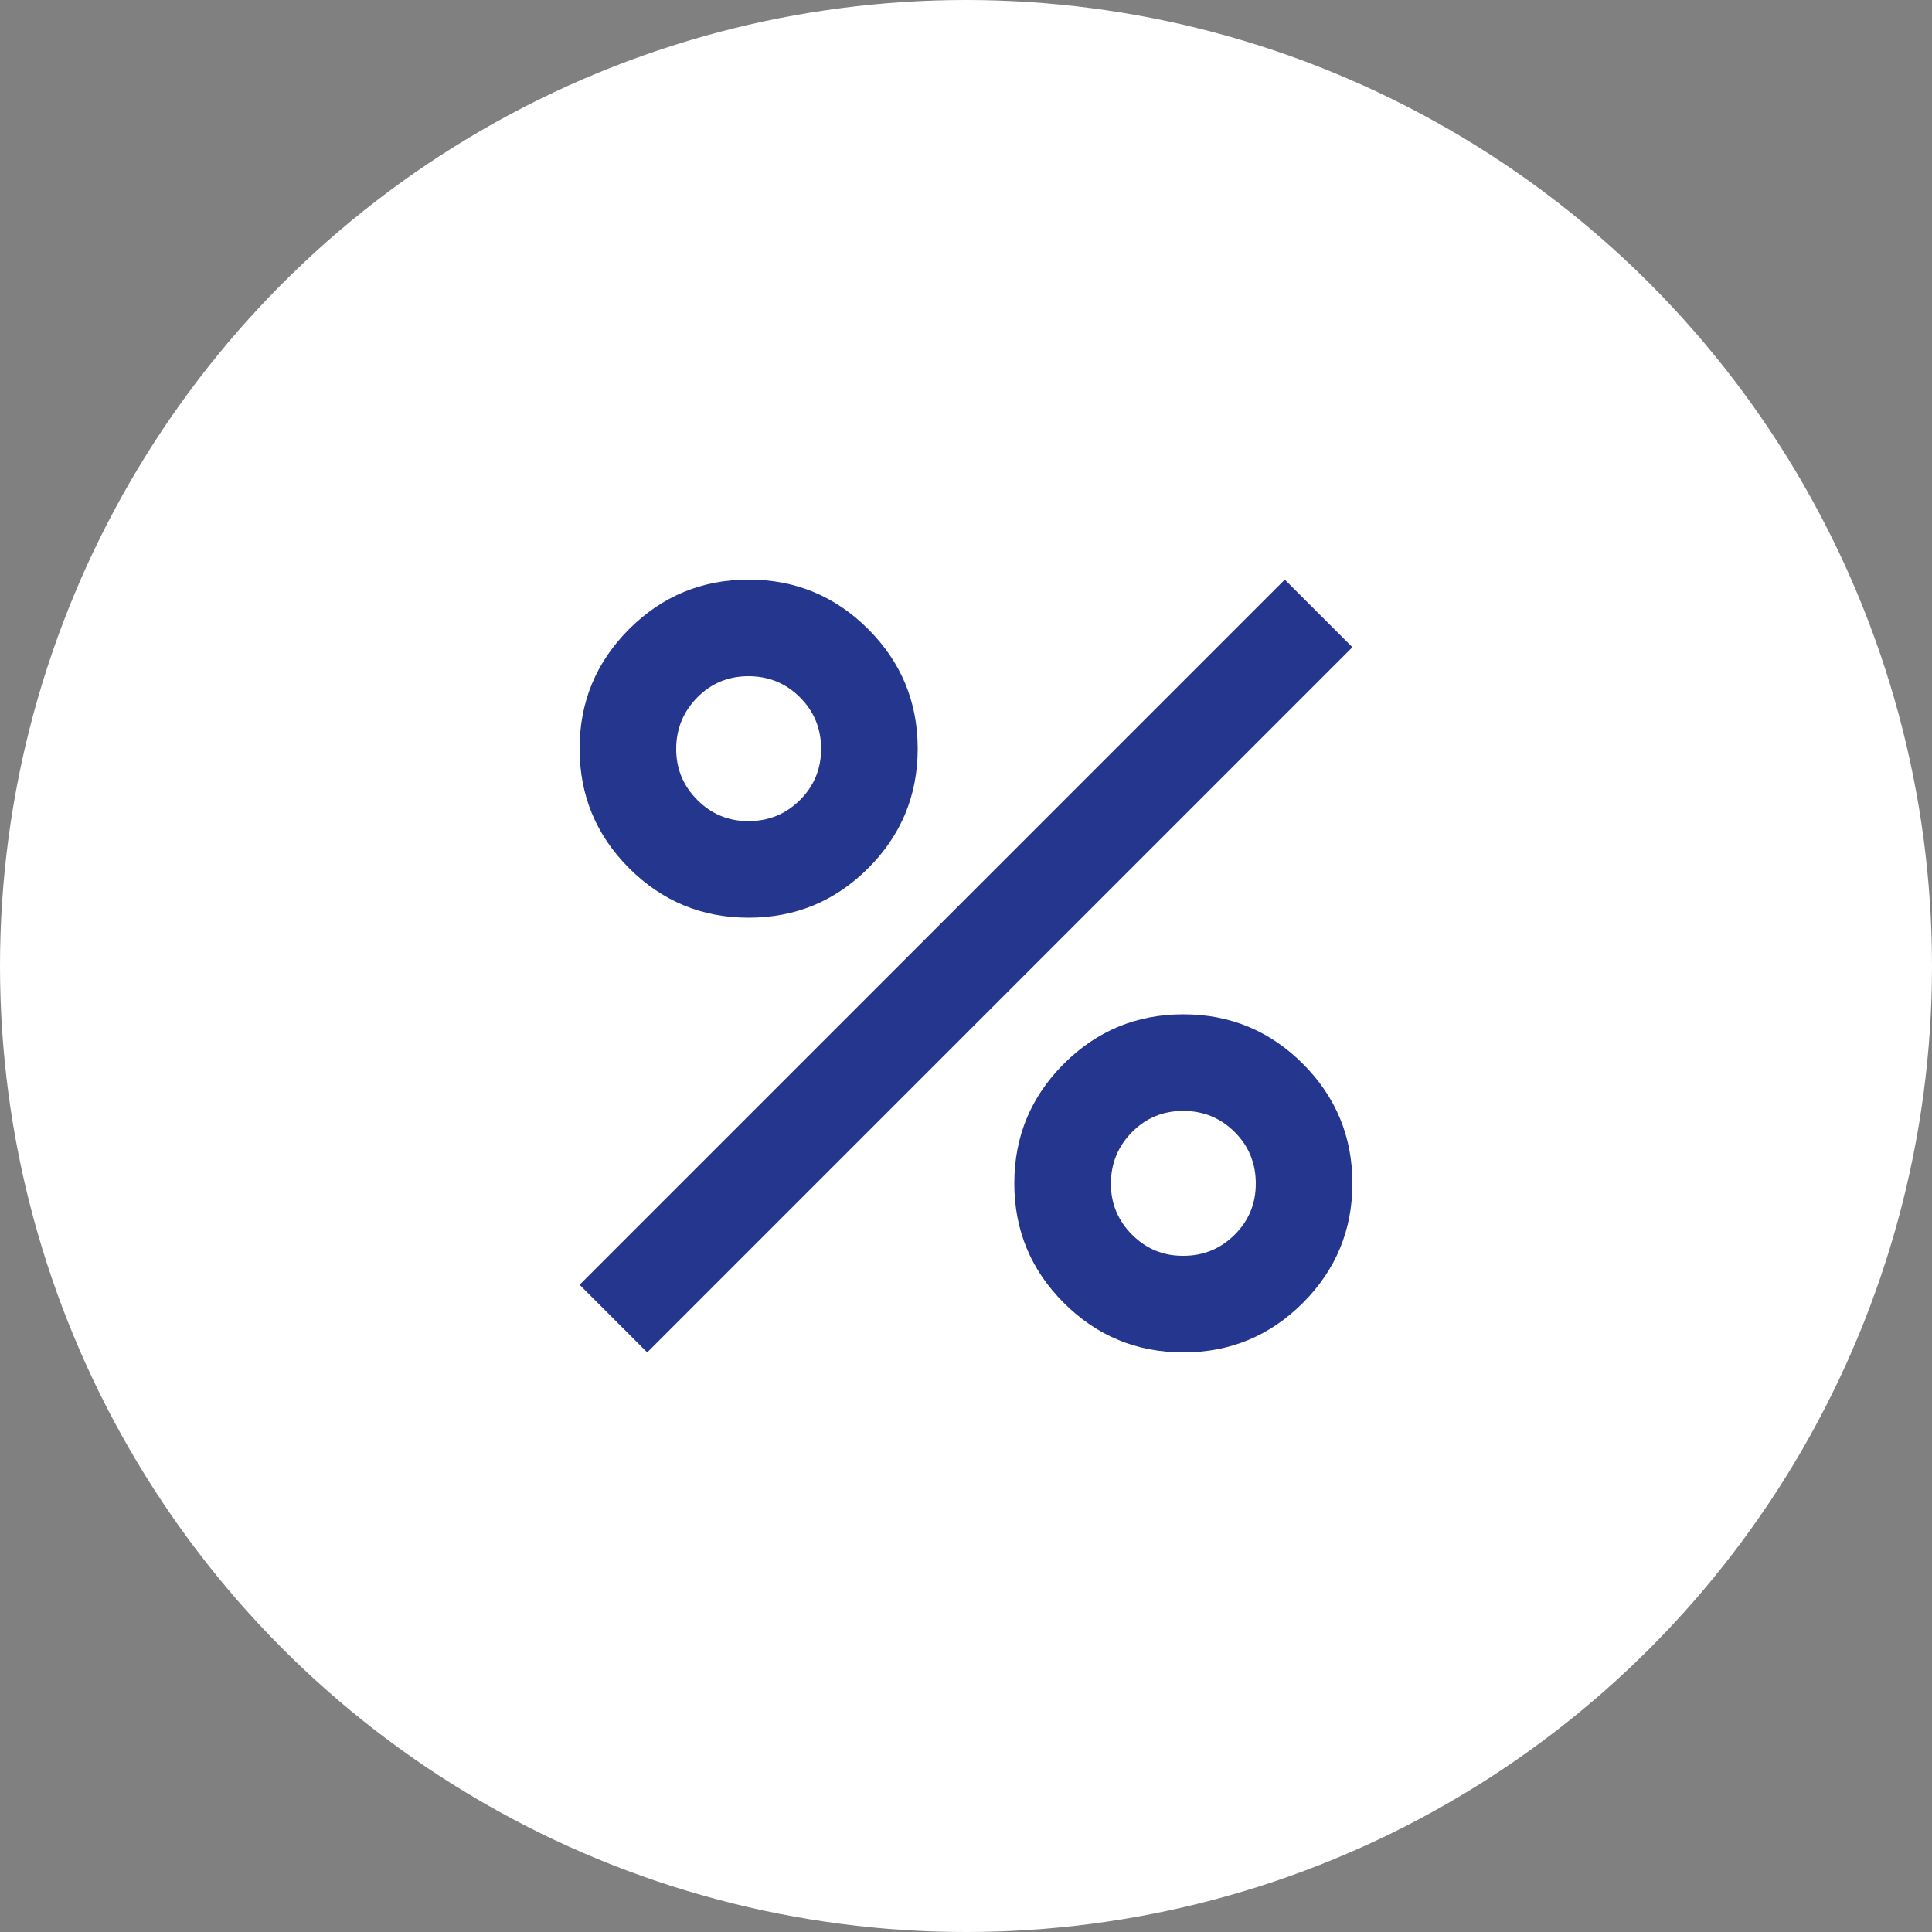 <?xml version="1.0" encoding="UTF-8"?> <svg xmlns="http://www.w3.org/2000/svg" width="40" height="40" viewBox="0 0 40 40" fill="none"><rect x="0" y="0" width="40" height="40" fill="#808080" stroke="none"/><circle cx="20" cy="20" r="20" fill="white"></circle><path d="M15.5 19C14.533 19 13.708 18.658 13.025 17.975C12.342 17.292 12 16.467 12 15.5C12 14.533 12.342 13.708 13.025 13.025C13.708 12.342 14.533 12 15.5 12C16.467 12 17.292 12.342 17.975 13.025C18.658 13.708 19 14.533 19 15.5C19 16.467 18.658 17.292 17.975 17.975C17.292 18.658 16.467 19 15.5 19ZM15.5 17C15.917 17 16.271 16.854 16.563 16.563C16.855 16.272 17.001 15.917 17 15.5C16.999 15.083 16.854 14.729 16.563 14.438C16.272 14.147 15.918 14.001 15.5 14C15.082 13.999 14.728 14.145 14.438 14.438C14.148 14.731 14.002 15.085 14 15.5C13.998 15.915 14.144 16.269 14.438 16.563C14.732 16.857 15.086 17.003 15.5 17ZM24.5 28C23.533 28 22.708 27.658 22.025 26.975C21.342 26.292 21 25.467 21 24.5C21 23.533 21.342 22.708 22.025 22.025C22.708 21.342 23.533 21 24.5 21C25.467 21 26.292 21.342 26.975 22.025C27.658 22.708 28 23.533 28 24.5C28 25.467 27.658 26.292 26.975 26.975C26.292 27.658 25.467 28 24.5 28ZM24.5 26C24.917 26 25.271 25.854 25.563 25.563C25.855 25.272 26.001 24.917 26 24.5C25.999 24.083 25.854 23.729 25.563 23.438C25.272 23.147 24.918 23.001 24.5 23C24.082 22.999 23.728 23.145 23.438 23.438C23.148 23.731 23.002 24.085 23 24.5C22.998 24.915 23.144 25.269 23.438 25.563C23.732 25.857 24.086 26.003 24.5 26ZM13.4 28L12 26.6L26.6 12L28 13.4L13.4 28Z" fill="#25368E"></path></svg> 